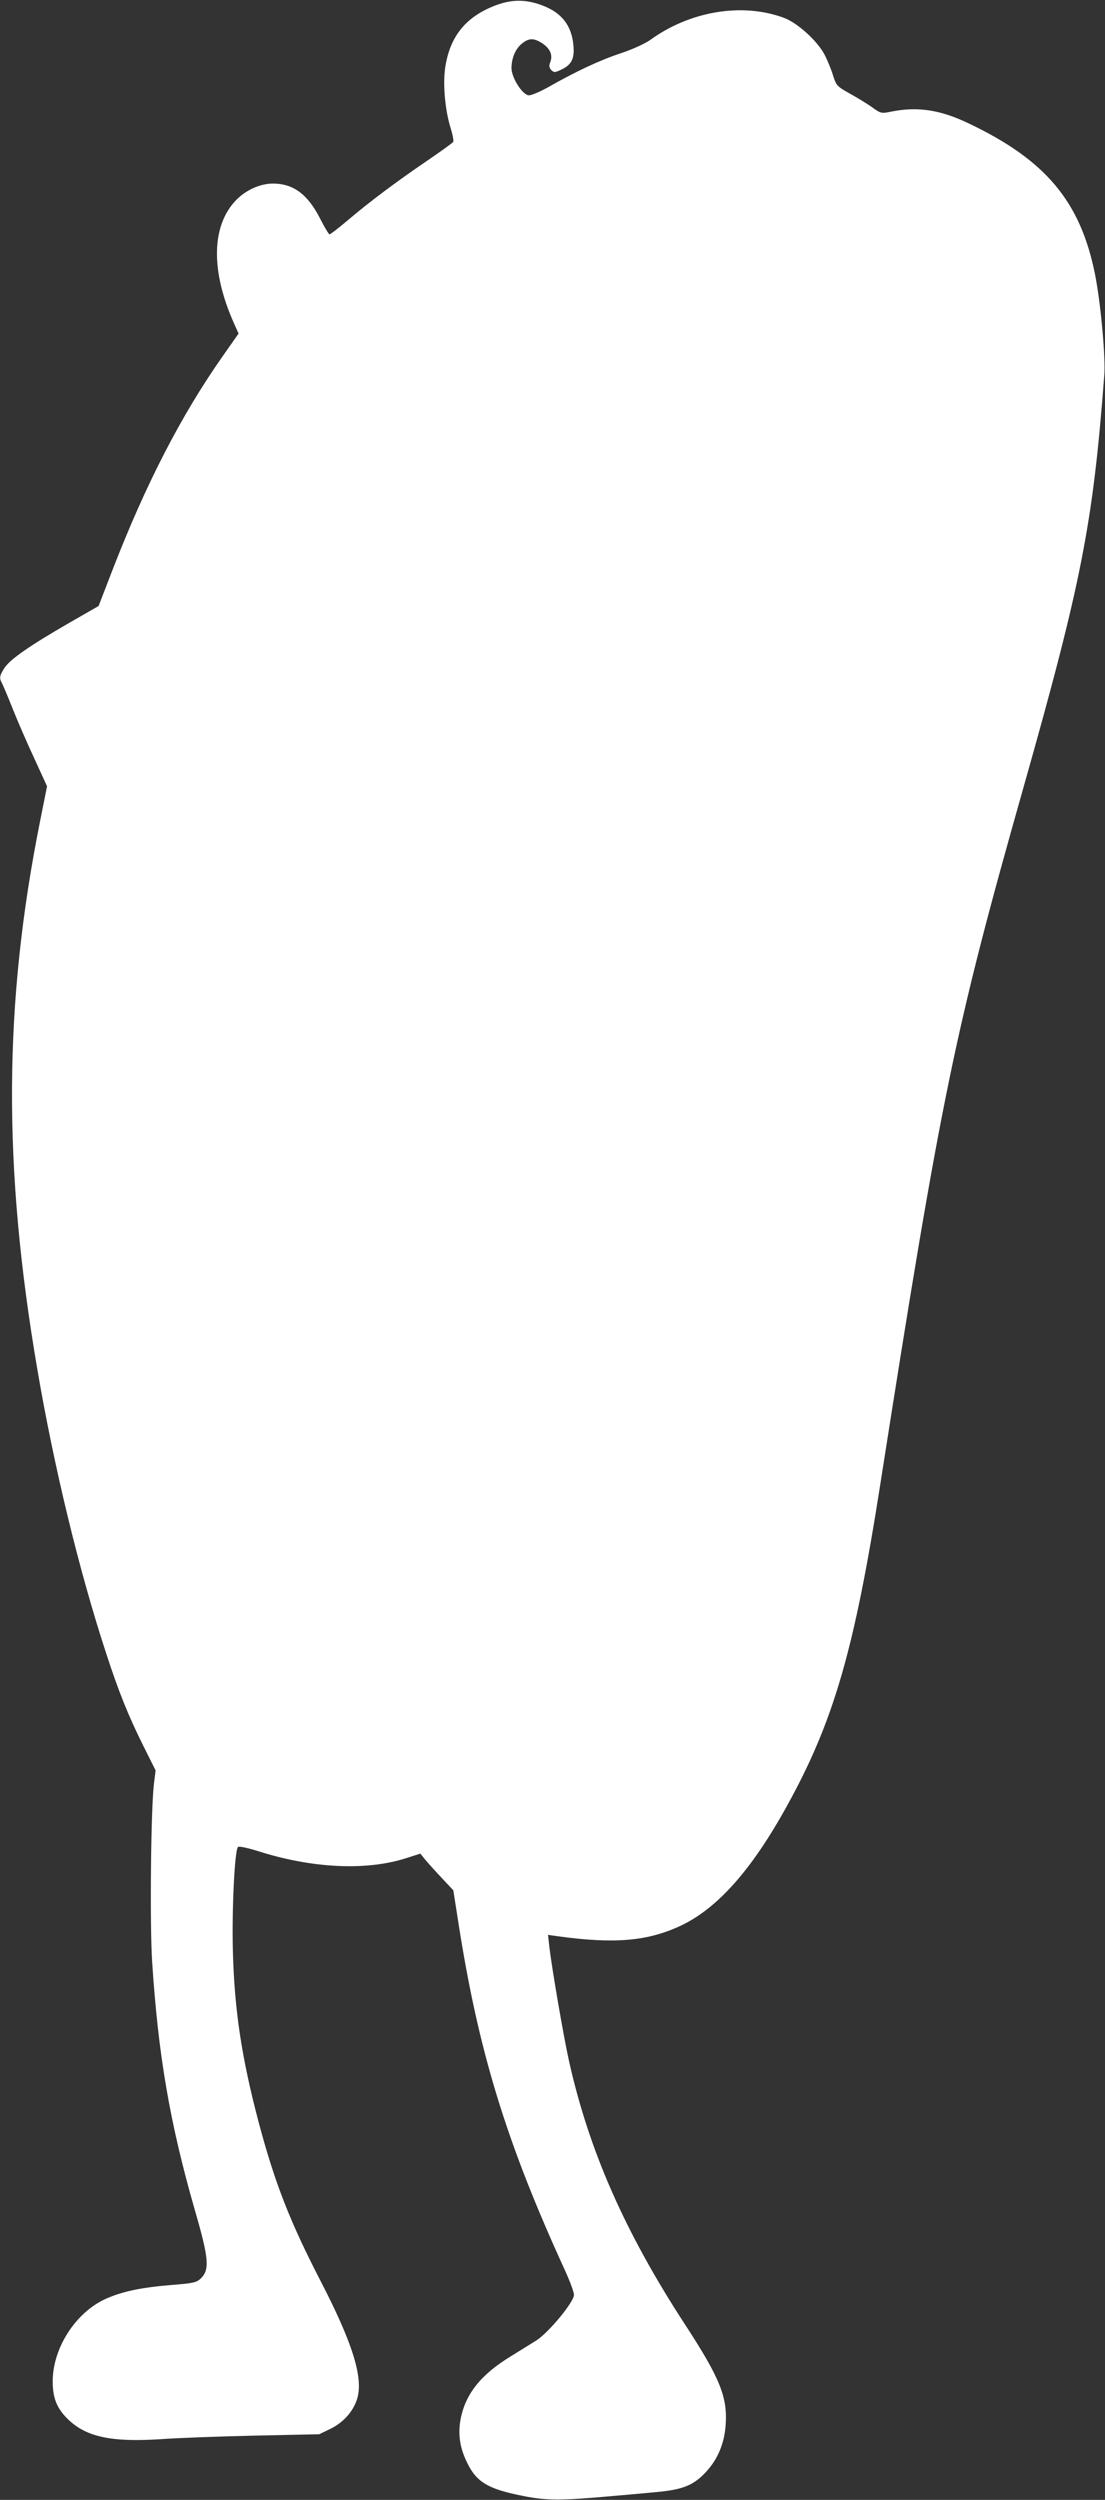 <?xml version="1.0" standalone="no"?>
<!DOCTYPE svg PUBLIC "-//W3C//DTD SVG 20010904//EN"
 "http://www.w3.org/TR/2001/REC-SVG-20010904/DTD/svg10.dtd">
<svg version="1.0" xmlns="http://www.w3.org/2000/svg"
 width="566pt" height="1280pt" viewBox="0 0 566 1280"
 preserveAspectRatio="xMidYMid meet">
<rect x="0" y="0" width="566" height="1280" fill="#333333" stroke="none"/>
<g transform="translate(0,1280) scale(0.1,-0.1)"
fill="#ffffff" stroke="none">
<path d="M2548 12776 c-160 -58 -244 -160 -268 -325 -12 -85 0 -218 29 -309
10 -33 16 -64 12 -69 -3 -5 -64 -49 -136 -98 -157 -107 -292 -208 -405 -304
-46 -39 -88 -71 -92 -71 -4 0 -25 35 -47 78 -64 127 -138 182 -243 182 -66 0
-139 -33 -190 -86 -125 -131 -129 -360 -11 -626 l25 -56 -80 -114 c-214 -304
-396 -658 -566 -1097 l-71 -184 -150 -86 c-201 -116 -299 -184 -330 -228 -27
-41 -30 -54 -15 -81 5 -9 30 -68 55 -131 25 -63 75 -178 111 -255 l65 -142
-35 -175 c-188 -937 -192 -1774 -15 -2809 85 -499 213 -1028 351 -1450 66
-204 116 -326 192 -479 l63 -126 -8 -65 c-16 -120 -22 -714 -10 -910 31 -479
90 -826 217 -1269 74 -255 79 -311 33 -357 -22 -21 -37 -25 -154 -34 -155 -13
-248 -33 -332 -70 -156 -70 -273 -253 -273 -423 0 -85 21 -137 74 -190 94 -95
226 -123 483 -106 81 6 297 14 478 18 l330 7 60 29 c68 34 118 93 136 158 29
107 -27 284 -186 592 -161 311 -237 507 -320 818 -87 329 -124 574 -132 872
-6 218 9 521 26 538 5 5 51 -5 102 -21 275 -88 553 -102 757 -37 l75 24 26
-32 c14 -17 52 -59 85 -94 l58 -62 24 -153 c103 -668 247 -1137 548 -1793 25
-55 46 -111 46 -125 0 -37 -129 -193 -193 -234 -29 -18 -87 -54 -129 -80 -153
-93 -232 -191 -258 -319 -15 -77 -6 -148 32 -225 48 -101 108 -137 288 -172
119 -24 194 -24 450 -1 69 6 173 15 232 21 136 12 192 35 256 105 59 64 93
146 99 240 10 140 -29 238 -205 508 -310 475 -494 892 -597 1352 -28 125 -88
476 -101 585 l-7 63 49 -7 c291 -40 459 -26 629 53 190 89 366 287 548 618
238 431 344 799 476 1643 311 1984 380 2320 732 3563 299 1056 357 1352 415
2112 8 94 -18 373 -47 520 -75 374 -253 586 -649 774 -144 69 -260 86 -392 60
-54 -11 -56 -11 -104 24 -27 19 -79 50 -115 70 -62 35 -66 39 -83 94 -10 32
-30 80 -44 106 -37 69 -138 160 -205 185 -213 80 -482 36 -687 -113 -25 -18
-93 -49 -151 -68 -108 -36 -228 -92 -372 -174 -44 -24 -88 -43 -100 -41 -33 5
-87 91 -87 139 0 52 21 101 55 127 34 27 58 28 100 2 41 -26 58 -61 44 -97 -8
-20 -6 -30 5 -42 14 -13 19 -13 50 2 54 25 70 57 63 126 -9 99 -59 165 -156
202 -82 32 -153 33 -233 5z"/>
</g>
</svg>
